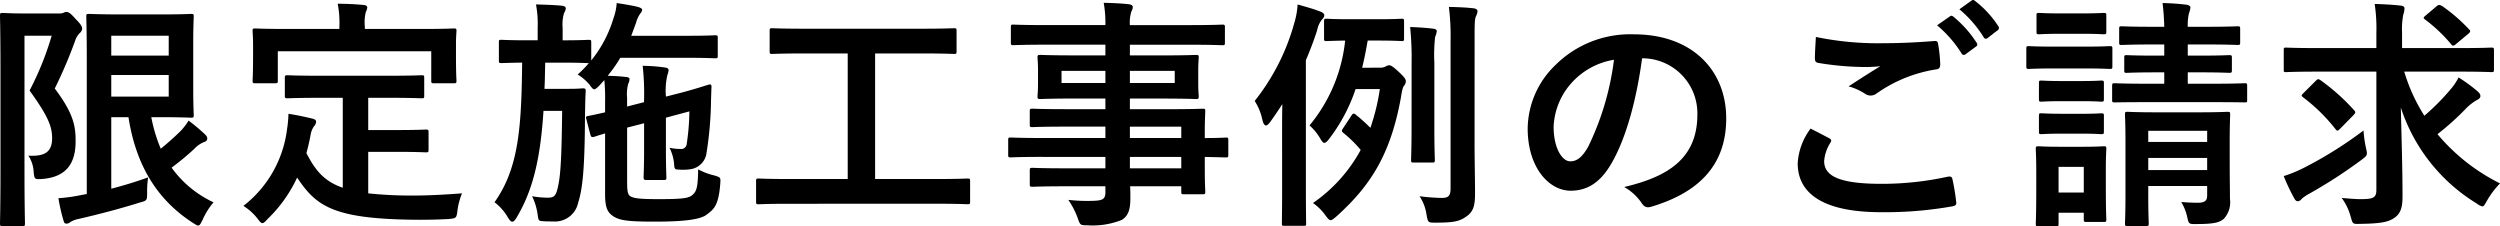 <svg xmlns="http://www.w3.org/2000/svg" width="330.016" height="29.871" viewBox="0 0 330.016 29.871">
  <path id="limited-request-h2" d="M17.568-11.84H19.84c.9,5.824,3.424,10.688,8.512,13.952.352.224.544.352.7.352.192,0,.32-.256.576-.768a9.448,9.448,0,0,1,1.44-2.3,14.166,14.166,0,0,1-5.536-4.576A35.089,35.089,0,0,0,28.48-7.616a3.669,3.669,0,0,1,1.376-.96c.288-.1.384-.256.384-.448s-.064-.288-.256-.512a25.531,25.531,0,0,0-2.208-1.856,8.286,8.286,0,0,1-1.024,1.344A34.578,34.578,0,0,1,24.1-7.68a20.357,20.357,0,0,1-1.248-4.16h1.568c2.4,0,3.52.064,3.68.064.32,0,.352-.032.352-.352,0-.192-.064-1.248-.064-3.552V-21.6c0-2.24.064-3.328.064-3.52,0-.32-.032-.352-.352-.352-.16,0-1.28.064-3.68.064H18.752c-2.624,0-3.9-.064-4.128-.064-.32,0-.352.032-.352.352,0,.224.064,2.048.064,5.632V-1.7L13.28-1.5a21.405,21.405,0,0,1-2.688.352,23.352,23.352,0,0,0,.7,3.04c.064.256.192.32.384.32a.824.824,0,0,0,.512-.224A3.087,3.087,0,0,1,13.216,1.6C16.256.9,18.88.192,21.344-.576c.928-.256.96-.256.96-1.312A12.559,12.559,0,0,1,22.432-3.9C20.96-3.36,19.3-2.848,17.568-2.4Zm7.584-2.72H17.568v-2.848h7.584Zm0-8.032v2.624H17.568v-2.624Zm-19.2-2.944c-1.664,0-2.5-.064-2.72-.064-.32,0-.352.032-.352.384,0,.192.064,2.4.064,6.816V-4.608c0,4.416-.064,6.56-.064,6.784,0,.32.032.352.352.352H5.824c.32,0,.352-.032.352-.352,0-.192-.064-2.464-.064-6.784V-22.592H9.7A39.288,39.288,0,0,1,6.784-15.36c2.528,3.488,2.976,4.832,2.976,6.3,0,1.952-1.152,2.4-3.136,2.3a4.214,4.214,0,0,1,.7,2.144c.1.992.128.992,1.152.928,3.1-.256,4.384-1.984,4.384-4.96,0-1.792-.128-3.52-2.752-6.976a61.14,61.14,0,0,0,2.688-6.3,2.546,2.546,0,0,1,.608-1.024.82.82,0,0,0,.32-.576c0-.256-.128-.544-.832-1.248-.7-.8-.96-.96-1.248-.96a.729.729,0,0,0-.352.1,1.473,1.473,0,0,1-.64.1ZM48.128-14.4V-2.528c-2.5-.864-3.648-2.336-4.8-4.576.224-.8.416-1.632.576-2.528a2.68,2.68,0,0,1,.416-.992.991.991,0,0,0,.288-.608c0-.224-.16-.352-.608-.448-.928-.224-1.984-.448-3.04-.608a15.246,15.246,0,0,1-.192,2.048A15.15,15.15,0,0,1,35.008-.128a6.957,6.957,0,0,1,1.856,1.664c.32.416.48.608.64.608.192,0,.384-.192.7-.544a18.23,18.23,0,0,0,3.9-5.472C44.64-.064,46.88,1.664,58.336,1.7c1.28,0,2.56-.032,3.776-.1.992-.1,1.024-.1,1.152-1.088a8.777,8.777,0,0,1,.608-2.3c-2.112.16-4.384.288-6.208.288a53.977,53.977,0,0,1-6.176-.288V-7.264h3.9c2.624,0,3.488.064,3.68.064.352,0,.384-.032.384-.32V-9.856c0-.32-.032-.352-.384-.352-.192,0-1.056.064-3.68.064h-3.9V-14.4h2.72c3.072,0,4.128.064,4.32.064.32,0,.352-.032.352-.352v-2.336c0-.32-.032-.352-.352-.352-.192,0-1.248.064-4.32.064H45.184c-3.1,0-4.128-.064-4.32-.064-.352,0-.384.032-.384.352v2.336c0,.32.032.352.384.352.192,0,1.216-.064,4.32-.064Zm2.912-9.088v-.32a5.728,5.728,0,0,1,.128-1.92,1.5,1.5,0,0,0,.192-.608c0-.192-.192-.288-.48-.32-1.088-.1-2.24-.16-3.424-.16a12.883,12.883,0,0,1,.224,3.04v.288H40.832c-3.008,0-4.032-.064-4.256-.064-.32,0-.352.032-.352.32,0,.224.064.768.064,1.952v1.088c0,2.848-.064,3.3-.064,3.52,0,.32.032.352.352.352h2.592c.352,0,.384-.032.384-.352v-3.872H59.808v3.872c0,.32.032.352.352.352h2.624c.32,0,.352-.032.352-.352,0-.192-.064-.672-.064-3.52v-1.376c0-.9.064-1.44.064-1.664,0-.288-.032-.32-.352-.32-.192,0-1.248.064-4.224.064Zm31.616,6.752a24.008,24.008,0,0,1,.1,2.752v1.5c-1.376.32-2.048.448-2.24.48-.288.064-.32.128-.256.352l.544,2.08c.1.32.16.416.512.32.128-.032.448-.16,1.44-.448v8.064c0,1.856.384,2.4,1.088,2.88.9.576,2.08.7,5.536.7,3.2,0,5.824-.192,6.752-.9.992-.736,1.6-1.216,1.824-4.064.064-.864.064-.864-.736-1.12A8.326,8.326,0,0,1,95.04-4.96c-.032,2.336-.192,2.912-.768,3.392-.48.448-1.472.544-4.48.544-2.432,0-3.232-.1-3.712-.384-.352-.256-.416-.7-.416-1.984v-7.072l2.24-.576v3.424c0,2.4-.064,3.456-.064,3.648,0,.32.032.416.352.416h2.272c.352,0,.384-.032.384-.352,0-.192-.064-1.312-.064-3.712v-4.16l3.1-.832a31.242,31.242,0,0,1-.352,4.288.719.719,0,0,1-.8.672,6.432,6.432,0,0,1-1.472-.16A5.918,5.918,0,0,1,91.872-5.6c.032.576.1.672.576.672a6.669,6.669,0,0,0,1.7-.064A2.51,2.51,0,0,0,96.1-6.848a47.315,47.315,0,0,0,.64-7.232c.032-.768.032-1.344.064-1.76,0-.224-.064-.352-.256-.32-.256.032-1.216.416-3.872,1.12l-1.888.48a9.025,9.025,0,0,1,.192-2.848,2.348,2.348,0,0,0,.16-.64c0-.192-.16-.32-.48-.352a22.148,22.148,0,0,0-2.944-.224A32.819,32.819,0,0,1,87.9-14.08v.256l-2.24.576V-14.4a5.22,5.22,0,0,1,.16-1.888,1.3,1.3,0,0,0,.16-.576c0-.16-.16-.288-.512-.288-.832-.1-1.536-.128-2.368-.16a18.723,18.723,0,0,0,1.664-2.368h8.864c2.592,0,3.456.064,3.648.064.32,0,.352-.032.352-.352V-22.3c0-.32-.032-.352-.352-.352-.192,0-1.056.064-3.648.064H86.208l.64-1.728a3.669,3.669,0,0,1,.608-1.28.714.714,0,0,0,.192-.416c0-.128-.128-.256-.544-.384-.928-.224-1.792-.352-2.816-.512a7.4,7.4,0,0,1-.448,2.08,16.269,16.269,0,0,1-2.912,5.5V-21.7c0-.32-.032-.352-.352-.352-.192,0-1.024.064-3.424.064v-1.632a5.318,5.318,0,0,1,.192-1.984,1.3,1.3,0,0,0,.224-.608c0-.192-.224-.32-.576-.352-1.152-.1-2.176-.128-3.36-.16a13.813,13.813,0,0,1,.224,3.1v1.632H72.544c-2.5,0-3.3-.064-3.488-.064-.288,0-.32.032-.32.352v2.336c0,.352.032.384.32.384.16,0,.864-.032,2.752-.064-.1,8.288-.384,13.856-3.648,18.432A6.794,6.794,0,0,1,69.952,1.44c.224.352.384.512.544.512.192,0,.352-.16.576-.544,2.272-3.776,3.168-8.16,3.552-14.08h2.464c-.064,5.792-.192,8.192-.48,9.664s-.48,1.792-1.408,1.792a12.562,12.562,0,0,1-2.08-.192,8.118,8.118,0,0,1,.736,2.432c.1.8.16.832.672.864.448.032.864.032,1.344.032A3.127,3.127,0,0,0,79.2-.544c.576-1.824.864-4.352.9-11.264.032-1.44.032-2.464.1-3.456,0-.32-.064-.384-.384-.384-.192,0-.544.064-1.92.064H74.752c.064-1.088.064-2.24.1-3.456h2.24c2.464,0,3.3.064,3.456.064h.064a16.139,16.139,0,0,1-1.472,1.5,6.451,6.451,0,0,1,1.536,1.312c.32.448.48.64.64.64s.352-.16.672-.48Zm43.9,16.32c2.848,0,3.84.064,4.032.064.32,0,.352-.032.352-.352V-3.392c0-.32-.032-.352-.352-.352-.192,0-1.184.064-4.032.064H118.4V-20.256h6.112c3.072,0,4.1.064,4.288.064.32,0,.352-.032.352-.352v-2.688c0-.32-.032-.352-.352-.352-.192,0-1.216.064-4.288.064h-15.36c-3.1,0-4.128-.064-4.32-.064-.32,0-.352.032-.352.352v2.688c0,.32.032.352.352.352.192,0,1.216-.064,4.32-.064h5.632V-3.68h-7.712c-2.848,0-3.84-.064-4.032-.064-.32,0-.352.032-.352.352V-.7c0,.32.032.352.352.352.192,0,1.184-.064,4.032-.064ZM148.8-6.592v1.5h-5.248c-3.136,0-4.192-.064-4.384-.064-.32,0-.352.032-.352.384V-3.04c0,.352.032.384.352.384.192,0,1.248-.064,4.384-.064H148.8v.736c0,.928-.288,1.152-1.664,1.184A21.843,21.843,0,0,1,143.9-.928,10.315,10.315,0,0,1,145.152,1.5c.32.9.32.928,1.28.928a10.357,10.357,0,0,0,4.512-.7c.864-.512,1.152-1.376,1.152-2.848,0-.48,0-1.024-.032-1.6h6.752v.7c0,.32.032.352.352.352h2.464c.32,0,.352-.032.352-.352,0-.192-.064-1.024-.064-2.944V-6.592c1.888.032,2.624.064,2.784.064.288,0,.32-.032.32-.352V-8.8c0-.32-.032-.352-.32-.352-.16,0-.9.064-2.784.064v-.736c0-1.824.064-2.592.064-2.784,0-.32-.032-.352-.352-.352-.16,0-1.28.064-4.416.064h-5.184V-14.3h4.256c3.136,0,4.256.064,4.48.064.32,0,.352-.032.352-.384,0-.192-.064-.608-.064-1.664v-1.728c0-1.056.064-1.472.064-1.664,0-.352-.032-.384-.352-.384-.224,0-1.344.064-4.48.064h-4.256v-1.408h8.128c2.88,0,3.872.064,4.064.064.32,0,.352-.032.352-.352v-2.016c0-.32-.032-.352-.352-.352-.192,0-1.184.064-4.064.064h-8.128a4.961,4.961,0,0,1,.192-1.792,1.242,1.242,0,0,0,.192-.608c0-.192-.224-.32-.512-.352-1.12-.128-2.144-.16-3.328-.192A15.3,15.3,0,0,1,148.8-24h-8.064c-2.88,0-3.872-.064-4.064-.064-.32,0-.352.032-.352.352V-21.7c0,.32.032.352.352.352.192,0,1.184-.064,4.064-.064H148.8V-20h-4.128c-3.136,0-4.256-.064-4.448-.064-.352,0-.384.032-.384.384,0,.192.064.608.064,1.664v1.728c0,1.056-.064,1.472-.064,1.664,0,.352.032.384.384.384.192,0,1.312-.064,4.448-.064H148.8V-12.9h-5.28c-3.1,0-4.16-.064-4.352-.064-.32,0-.352.032-.352.352v1.76c0,.288.032.32.352.32.192,0,1.248-.064,4.352-.064h5.28v1.5h-8.576c-2.784,0-3.744-.064-3.936-.064-.288,0-.32.032-.32.352v1.92c0,.32.032.352.32.352.192,0,1.152-.064,3.936-.064Zm10.016-4v1.5h-6.784v-1.5Zm-6.784,5.5v-1.5h6.784v1.5Zm5.92-11.264h-5.92v-1.6h5.92Zm-14.944,0v-1.6H148.8v1.6Zm39.68-2.016c.288-1.12.512-2.3.736-3.584h1.344c2.208,0,2.912.064,3.136.064.288,0,.32-.032.32-.352v-2.24c0-.32-.032-.352-.32-.352-.224,0-.928.064-3.136.064h-3.616c-2.24,0-2.944-.064-3.136-.064-.32,0-.352.032-.352.352v2.24c0,.32.032.352.352.352.16,0,.768-.032,2.432-.064a20.892,20.892,0,0,1-4.7,11.2,7.044,7.044,0,0,1,1.408,1.728c.224.384.384.576.544.576s.352-.16.576-.448a22.6,22.6,0,0,0,3.552-6.656h3.2a27.9,27.9,0,0,1-1.248,5.12,20.776,20.776,0,0,0-1.92-1.728c-.256-.224-.384-.192-.576.1l-1.12,1.7c-.192.288-.224.384.1.64A15.936,15.936,0,0,1,182.5-7.52a20.193,20.193,0,0,1-6.3,7.008,6.683,6.683,0,0,1,1.6,1.568c.352.48.544.7.736.7.16,0,.352-.16.672-.416,4.544-4.064,7.232-8.192,8.608-15.808.16-1.024.256-1.344.416-1.536a.878.878,0,0,0,.224-.576c0-.288-.16-.512-.9-1.216-.8-.736-1.056-.9-1.312-.9a.953.953,0,0,0-.448.16,1.477,1.477,0,0,1-.736.16ZM172.128-2.752c0,3.168-.032,4.7-.032,4.9,0,.32.032.352.32.352h2.528c.352,0,.352-.032.352-.352,0-.16-.032-1.728-.032-4.9V-19.36c.544-1.28,1.056-2.592,1.5-4a3.137,3.137,0,0,1,.576-1.312c.224-.224.352-.384.352-.608s-.192-.384-.544-.512c-.992-.384-1.856-.608-2.976-.928a10.224,10.224,0,0,1-.416,2.368,28.817,28.817,0,0,1-5.248,10.368,7.307,7.307,0,0,1,.992,2.4c.128.576.288.832.512.832.128,0,.32-.16.512-.416q.864-1.2,1.632-2.4c-.032,1.44-.032,2.912-.032,4.032Zm25.408-19.2c0-2.176,0-2.848.192-3.232a1.629,1.629,0,0,0,.192-.672c0-.16-.192-.32-.48-.352-1.024-.128-2.112-.16-3.3-.192a30.4,30.4,0,0,1,.224,4.512V-2.432c0,1.024-.32,1.248-1.184,1.248a25.543,25.543,0,0,1-2.912-.224,5.921,5.921,0,0,1,.928,2.464c.192,1.024.192,1.024,1.216,1.024,2.592,0,3.2-.224,4.064-.832.96-.672,1.12-1.536,1.12-3.1,0-1.6-.064-4.352-.064-6.592ZM189.216-10.4c0,2.72-.064,3.968-.064,4.192,0,.32.032.352.352.352h2.432c.32,0,.352-.032.352-.352,0-.192-.064-1.472-.064-4.192v-8.608a21.553,21.553,0,0,1,.1-3.424,3.043,3.043,0,0,0,.224-.768c0-.128-.128-.288-.448-.32-.736-.1-2.016-.192-3.072-.224a40.521,40.521,0,0,1,.192,4.768Zm30.56-9.216a7.268,7.268,0,0,1,7.168,7.424c0,6.048-4.256,8.288-9.664,9.568a6.787,6.787,0,0,1,2.24,2.016c.416.64.7.768,1.376.576,6.5-1.952,9.856-5.7,9.856-11.648,0-6.368-4.512-11.1-12.192-11.1a14,14,0,0,0-10.4,4.1,11.79,11.79,0,0,0-3.616,8.32c0,5.216,2.848,8.224,5.664,8.224,2.4,0,4.064-1.28,5.44-3.68,1.92-3.36,3.264-8.352,4-13.792Zm-3.84.192a36.562,36.562,0,0,1-3.392,11.456c-.864,1.536-1.568,1.952-2.4,1.952-.992,0-2.176-1.632-2.176-4.576a9.215,9.215,0,0,1,2.5-5.92A9.638,9.638,0,0,1,215.936-19.424Zm25.952,9.088a8.444,8.444,0,0,0-1.7,4.576C240.192-1.6,243.808.7,251.2.7a50.79,50.79,0,0,0,9.376-.768c.384-.064.576-.192.544-.48a26.755,26.755,0,0,0-.512-3.136c-.064-.288-.224-.384-.672-.288a40.711,40.711,0,0,1-8.672.928c-5.5,0-7.584-.992-7.584-3.008a5.259,5.259,0,0,1,.832-2.432c.16-.256.128-.416-.16-.576C243.52-9.5,242.72-9.92,241.888-10.336Zm.7-12.1c-.064,1.152-.128,2.08-.128,2.848,0,.384.128.512.416.576a38.29,38.29,0,0,0,5.888.544,19.539,19.539,0,0,0,2.336-.1c-1.12.672-2.528,1.568-4.192,2.656a7.646,7.646,0,0,1,2.24,1.024,1.344,1.344,0,0,0,.672.192,1.364,1.364,0,0,0,.8-.288,18.643,18.643,0,0,1,7.84-3.168c.384-.032.544-.224.544-.672a18.682,18.682,0,0,0-.288-2.72c-.032-.256-.16-.384-.48-.352-2.048.16-4.32.288-6.656.288A40.369,40.369,0,0,1,242.592-22.432Zm16-1.536a15.879,15.879,0,0,1,3.232,3.712.334.334,0,0,0,.544.1l1.344-.992a.323.323,0,0,0,.1-.512,14.728,14.728,0,0,0-3.04-3.424c-.192-.16-.32-.192-.48-.064Zm2.944-2.112a15.138,15.138,0,0,1,3.2,3.68.328.328,0,0,0,.544.1l1.28-.992a.37.37,0,0,0,.1-.576,13.364,13.364,0,0,0-3.04-3.3c-.192-.16-.288-.192-.48-.064Zm35.68,17.632c0-2.336.064-3.552.064-3.744,0-.32-.032-.352-.384-.352-.192,0-1.088.064-3.808.064h-5.5c-2.688,0-3.616-.064-3.84-.064-.32,0-.352.032-.352.352,0,.224.064,1.216.064,3.488v7.136c0,2.592-.064,3.552-.064,3.744,0,.32.032.352.352.352h2.432c.32,0,.352-.032.352-.352,0-.16-.064-1.248-.064-3.808v-1.12h7.776v1.216c0,.64-.192.992-1.248.992-.576,0-1.472-.032-2.176-.1a6.668,6.668,0,0,1,.832,2.176c.16.7.224.768,1.216.736,2.336,0,3.04-.224,3.584-.7a3.212,3.212,0,0,0,.8-2.624c0-1.12-.032-2.976-.032-4.576ZM286.464-4.864v-1.6h7.776v1.6Zm7.776-5.184v1.472h-7.776v-1.472Zm-.928-7.712c2.72,0,3.616.064,3.808.064.352,0,.384-.032.384-.352V-19.68c0-.32-.032-.352-.384-.352-.192,0-1.088.064-3.84.064h-1.6V-21.44h2.5c2.88,0,3.872.064,4.064.064.32,0,.352-.032.352-.352v-1.76c0-.32-.032-.352-.352-.352-.192,0-1.184.064-4.064.064h-2.5a6.62,6.62,0,0,1,.16-1.792,3,3,0,0,0,.192-.768c0-.128-.192-.32-.512-.352-1.088-.128-1.952-.192-3.168-.224.128,1.056.192,1.984.224,3.136h-1.568c-2.88,0-3.84-.064-4.032-.064-.32,0-.352.032-.352.352v1.76c0,.32.032.352.352.352.192,0,1.152-.064,4.032-.064h1.568v1.472h-1.12c-2.72,0-3.648-.064-3.84-.064-.288,0-.32.032-.32.352v1.632c0,.32.032.352.32.352.192,0,1.12-.064,3.84-.064h1.12v1.5h-2.24c-3.04,0-4.1-.064-4.288-.064-.32,0-.352.032-.352.384v1.824c0,.288.032.32.352.32.192,0,1.248-.032,4.288-.032h8.608c3.04,0,4.064.032,4.256.032.288,0,.32-.032.32-.32v-1.824c0-.352-.032-.384-.32-.384-.192,0-1.216.064-4.256.064H291.68v-1.5ZM280.864-5.184c0-1.5.064-2.272.064-2.464,0-.32-.032-.352-.352-.352-.224,0-.864.064-2.944.064h-2.72C272.864-7.936,272.192-8,272-8c-.352,0-.384.032-.384.352,0,.224.064.992.064,3.008v2.048c0,3.872-.064,4.608-.064,4.8,0,.32.032.352.384.352h2.272c.32,0,.352-.032.352-.352V.768h3.328v.864c0,.32.032.352.352.352h2.272c.32,0,.352-.032.352-.352,0-.192-.064-.9-.064-4.608Zm-2.912-.1v3.392h-3.328V-5.28Zm-3.84-15.872c-2.432,0-3.232-.064-3.424-.064-.288,0-.32.032-.32.352v2.272c0,.352.032.384.32.384.192,0,.992-.064,3.424-.064h3.84c2.432,0,3.232.064,3.424.064.32,0,.352-.032.352-.384v-2.272c0-.32-.032-.352-.352-.352-.192,0-.992.064-3.424.064Zm.864-4.384c-2.08,0-2.72-.064-2.912-.064-.32,0-.352.032-.352.352v2.112c0,.32.032.352.352.352.192,0,.832-.064,2.912-.064h2.688c2.08,0,2.688.064,2.88.064.352,0,.384-.032.384-.352v-2.112c0-.32-.032-.352-.384-.352-.192,0-.8.064-2.88.064Zm.128,8.928c-1.952,0-2.528-.064-2.72-.064-.32,0-.352.032-.352.352v2.08c0,.32.032.352.352.352.192,0,.768-.064,2.72-.064h2.432c1.952,0,2.528.064,2.688.064.352,0,.384-.032.384-.352v-2.08c0-.32-.032-.352-.384-.352-.16,0-.736.064-2.688.064Zm0,4.32c-1.952,0-2.528-.064-2.72-.064-.32,0-.352.032-.352.352v2.048c0,.32.032.352.352.352.192,0,.768-.064,2.72-.064h2.432c1.952,0,2.528.064,2.688.064.352,0,.384-.032.384-.352V-12c0-.32-.032-.352-.384-.352-.16,0-.736.064-2.688.064Zm41.472-5.568V-2.24c0,1.024-.384,1.216-2.08,1.216-.672,0-1.472-.064-2.5-.16a7.36,7.36,0,0,1,1.184,2.464c.288.96.224.992,1.216.96,2.624-.032,3.648-.224,4.416-.7.96-.576,1.216-1.44,1.216-2.912,0-3.648-.128-7.68-.224-11.744A23.282,23.282,0,0,0,329.824-.448a1.988,1.988,0,0,0,.736.384c.192,0,.32-.224.608-.736A11.1,11.1,0,0,1,332.9-3.1a25.683,25.683,0,0,1-8.256-6.5,35.686,35.686,0,0,0,3.584-3.2,6.667,6.667,0,0,1,1.632-1.312c.256-.128.448-.288.448-.512,0-.192-.064-.352-.384-.64a20.429,20.429,0,0,0-2.5-1.824,7.141,7.141,0,0,1-1.024,1.536,30.253,30.253,0,0,1-3.488,3.52,23.019,23.019,0,0,1-2.656-5.824h7.392c2.912,0,3.9.064,4.1.064.32,0,.352-.032.352-.352v-2.5c0-.352-.032-.384-.352-.384-.192,0-1.184.064-4.1.064h-7.68v-2.016a10.222,10.222,0,0,1,.16-2.4,2.555,2.555,0,0,0,.16-.832c0-.16-.128-.32-.448-.352-1.12-.128-2.3-.192-3.488-.224a21.857,21.857,0,0,1,.224,3.872v1.952h-7.808c-2.912,0-3.9-.064-4.1-.064-.32,0-.32.032-.32.384v2.5c0,.32,0,.352.32.352.192,0,1.184-.064,4.1-.064Zm-1.7,7.776a52.858,52.858,0,0,1-7.936,4.96,17.507,17.507,0,0,1-2.592,1.056,25.2,25.2,0,0,0,1.376,2.912c.128.256.288.416.48.416a.714.714,0,0,0,.512-.32,5.29,5.29,0,0,1,.928-.64,64.863,64.863,0,0,0,6.976-4.512c.8-.608.8-.608.576-1.6A16.1,16.1,0,0,1,314.88-10.08Zm-7.872-4.992c-.192.192-.288.288-.288.384,0,.064.064.128.224.256A22.947,22.947,0,0,1,311.2-10.24c.224.288.32.192.64-.128l1.76-1.792c.128-.16.192-.256.192-.32,0-.1-.064-.192-.192-.32a26.851,26.851,0,0,0-4.416-3.936c-.288-.192-.352-.16-.64.128ZM323.1-25.28c-.352.288-.352.352-.1.544a20.169,20.169,0,0,1,3.392,3.2c.128.16.224.256.32.256a.823.823,0,0,0,.384-.224l1.536-1.28c.416-.32.384-.48.192-.64A22.39,22.39,0,0,0,325.28-26.5c-.352-.192-.448-.224-.736,0Z" transform="translate(-2.88 27.311)"/>
</svg>
